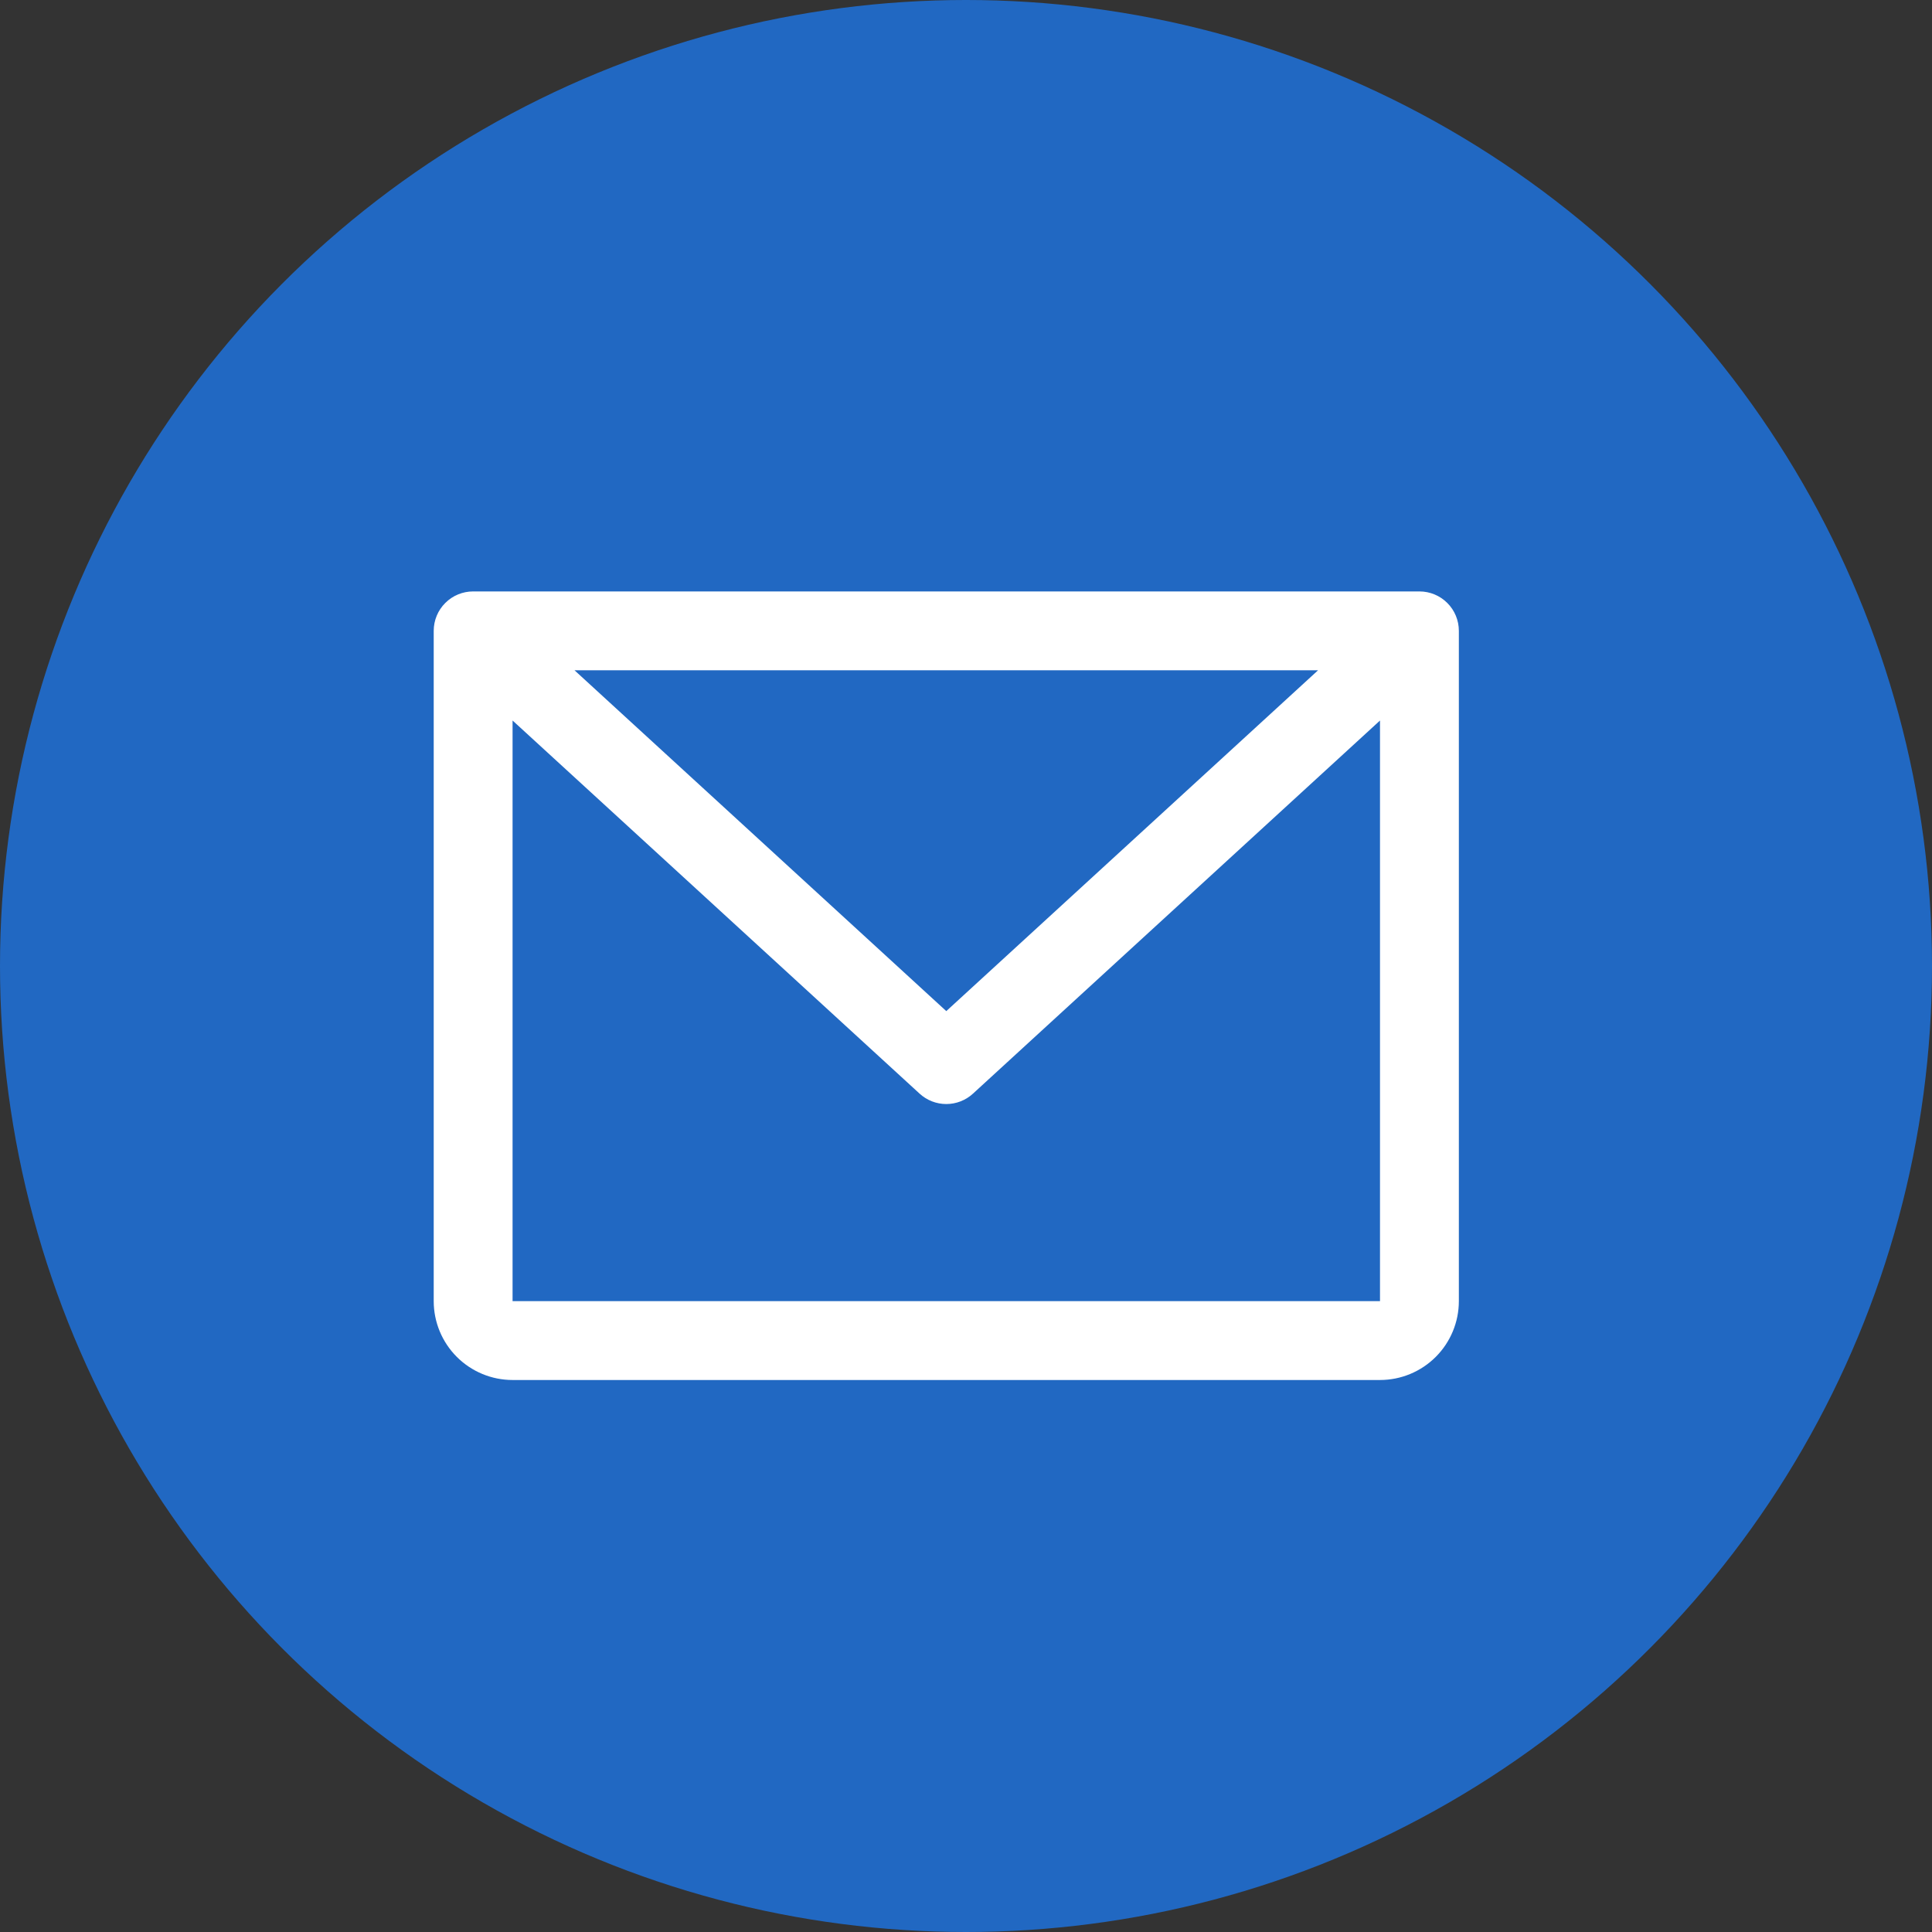 <svg width="49" height="49" viewBox="0 0 49 49" fill="none" xmlns="http://www.w3.org/2000/svg">
<rect x="0" y="0" width="49" height="49" fill="#333333" stroke="none"/>
<circle cx="24.5" cy="24.5" r="24.5" fill="#2168C2"/>
<path d="M36 15H12C11.735 15 11.48 15.105 11.293 15.293C11.105 15.48 11 15.735 11 16V33C11 33.53 11.211 34.039 11.586 34.414C11.961 34.789 12.47 35 13 35H35C35.53 35 36.039 34.789 36.414 34.414C36.789 34.039 37 33.53 37 33V16C37 15.735 36.895 15.48 36.707 15.293C36.52 15.105 36.265 15 36 15ZM33.429 17L24 25.644L14.571 17H33.429ZM35 33H13V18.274L23.324 27.738C23.508 27.907 23.75 28.001 24 28.001C24.25 28.001 24.492 27.907 24.676 27.738L35 18.274V33Z" fill="white"/>
</svg>
